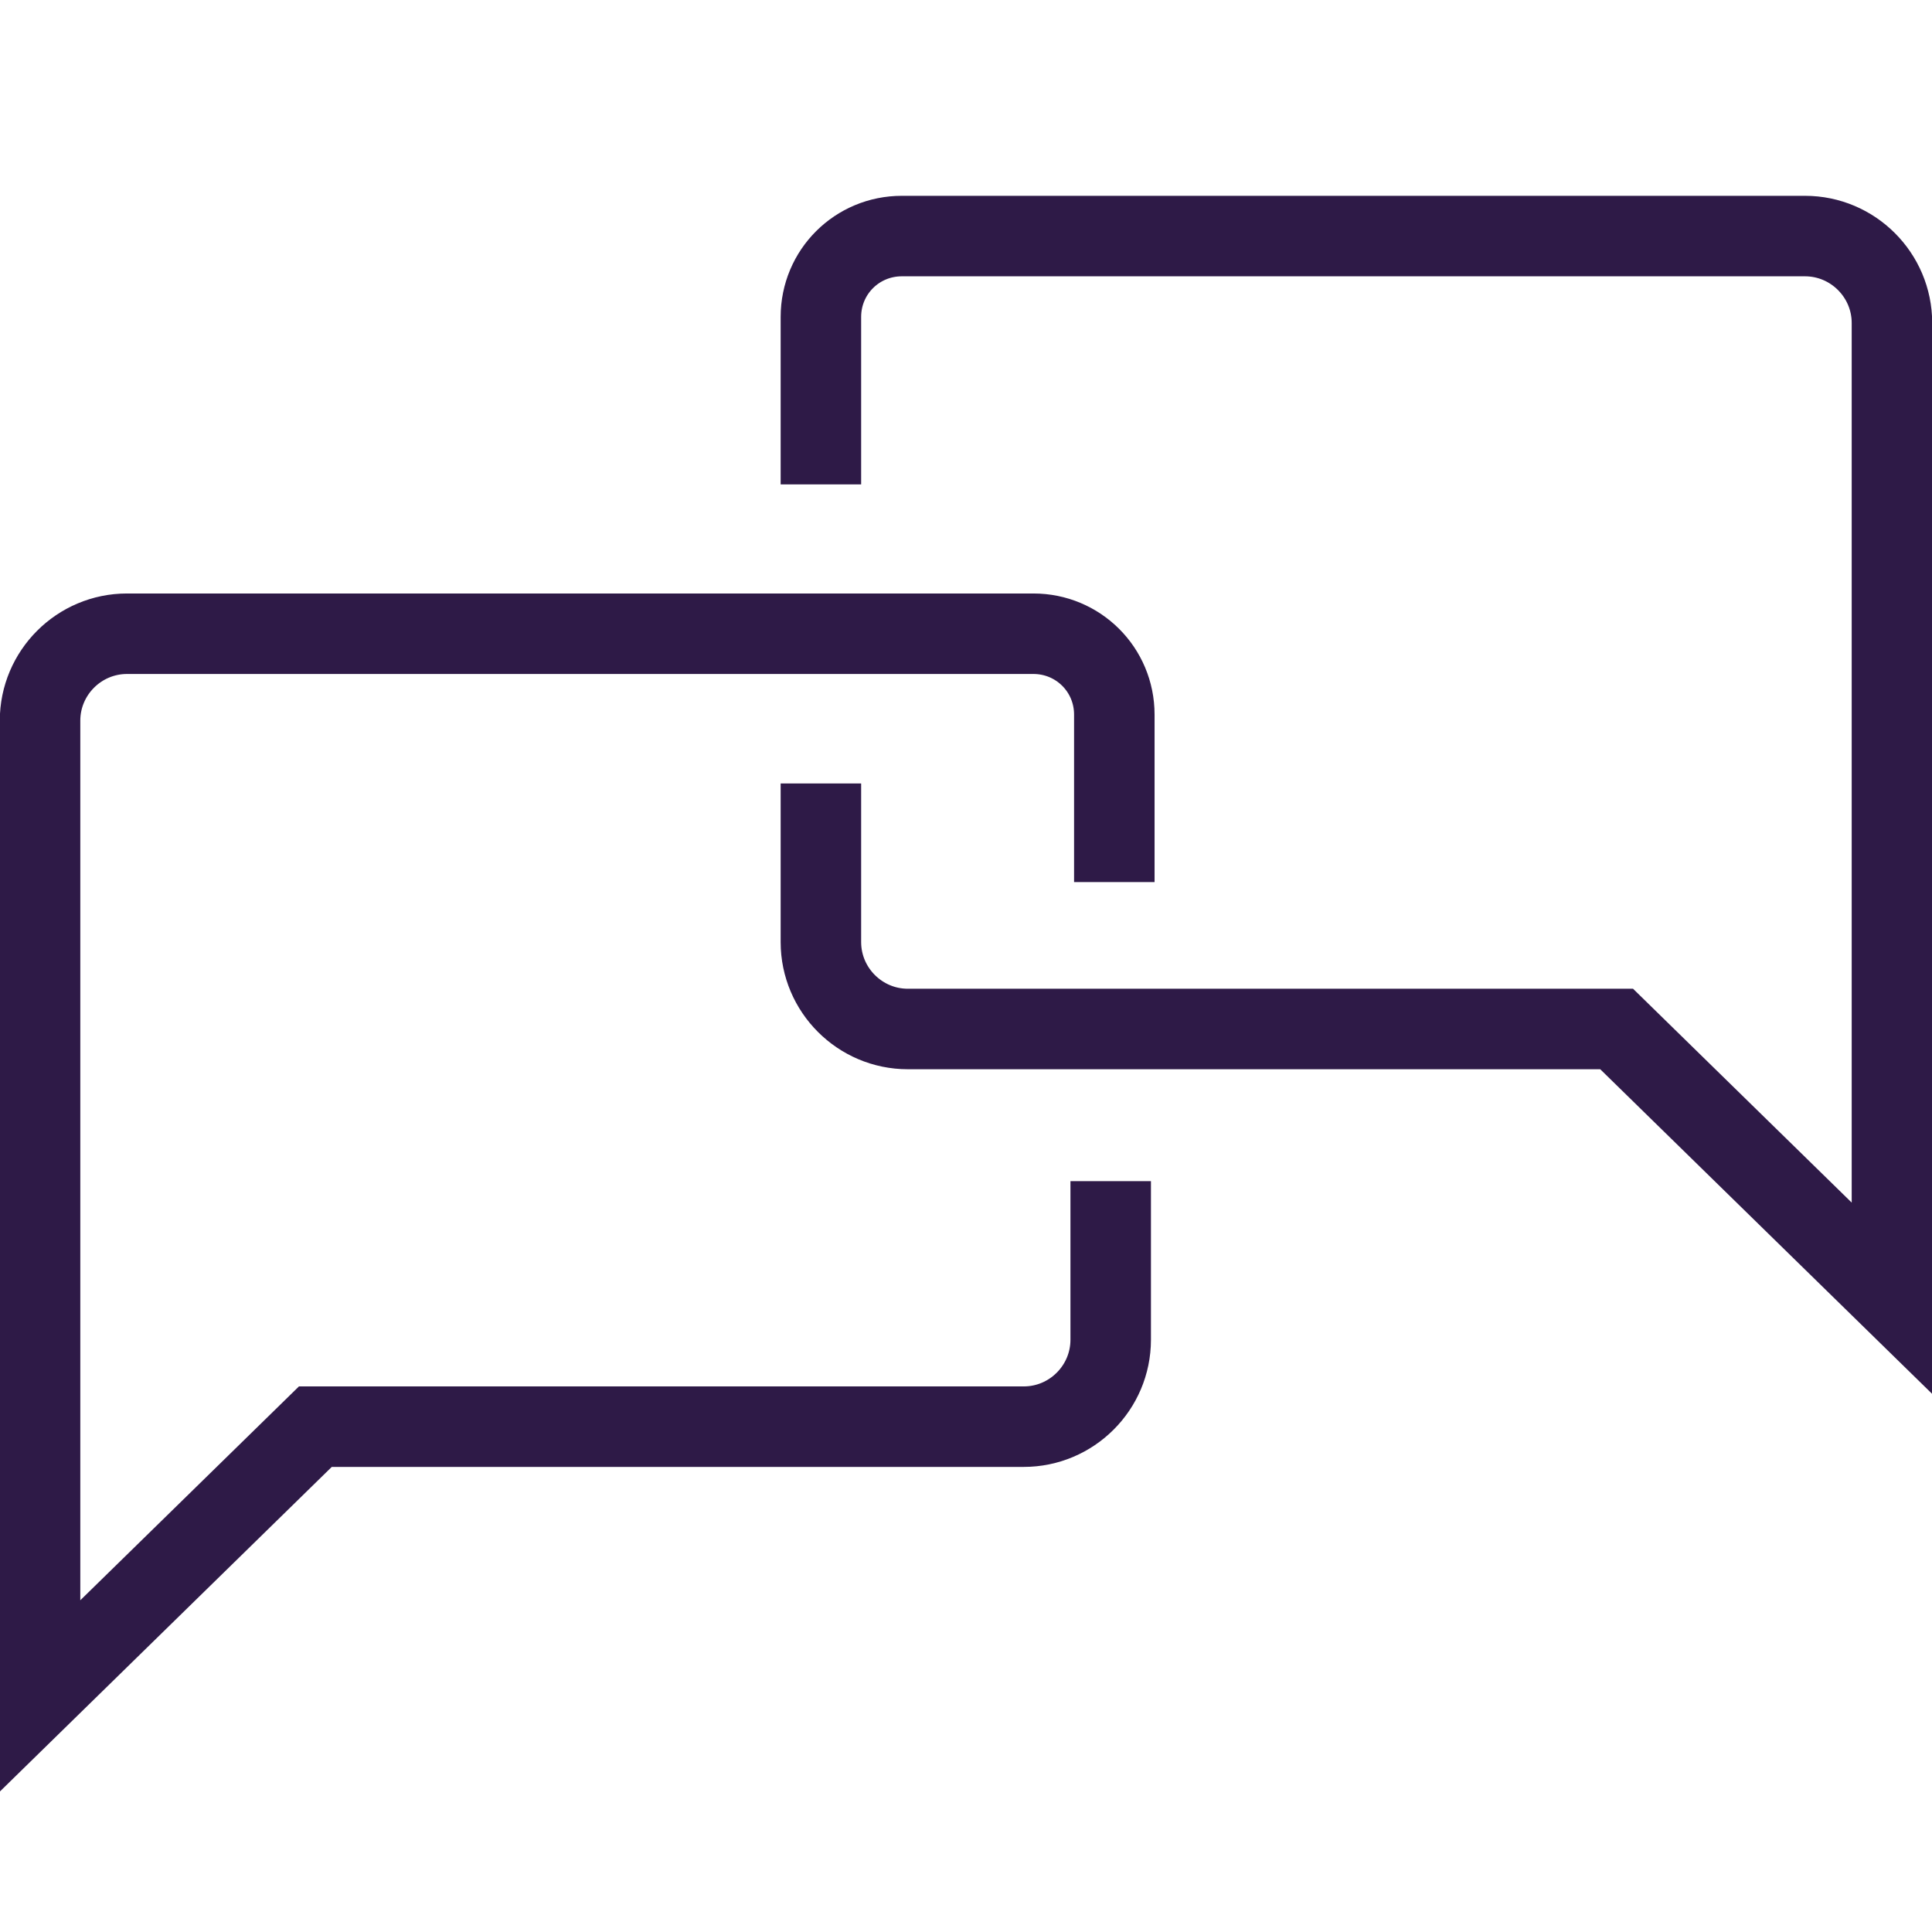 <svg width="48" height="48" viewBox="0 0 48 48" fill="none" xmlns="http://www.w3.org/2000/svg">
<path d="M20.395 19.465V23.405C20.395 24.595 21.365 25.565 22.555 25.565H40.165L47.005 32.255V8.025C47.005 6.835 46.035 5.865 44.845 5.865H22.405C21.295 5.865 20.395 6.755 20.395 7.875V12.035" stroke="#2E1A47" stroke-width="2" stroke-miterlimit="10"/>
<path d="M27.595 29.345V33.285C27.595 34.475 26.625 35.445 25.435 35.445H7.835L0.995 42.135V17.905C0.995 16.715 1.965 15.745 3.155 15.745H25.675C26.785 15.745 27.685 16.635 27.685 17.755V21.915" stroke="#2E1A47" stroke-width="2" stroke-miterlimit="10"/>
</svg>
